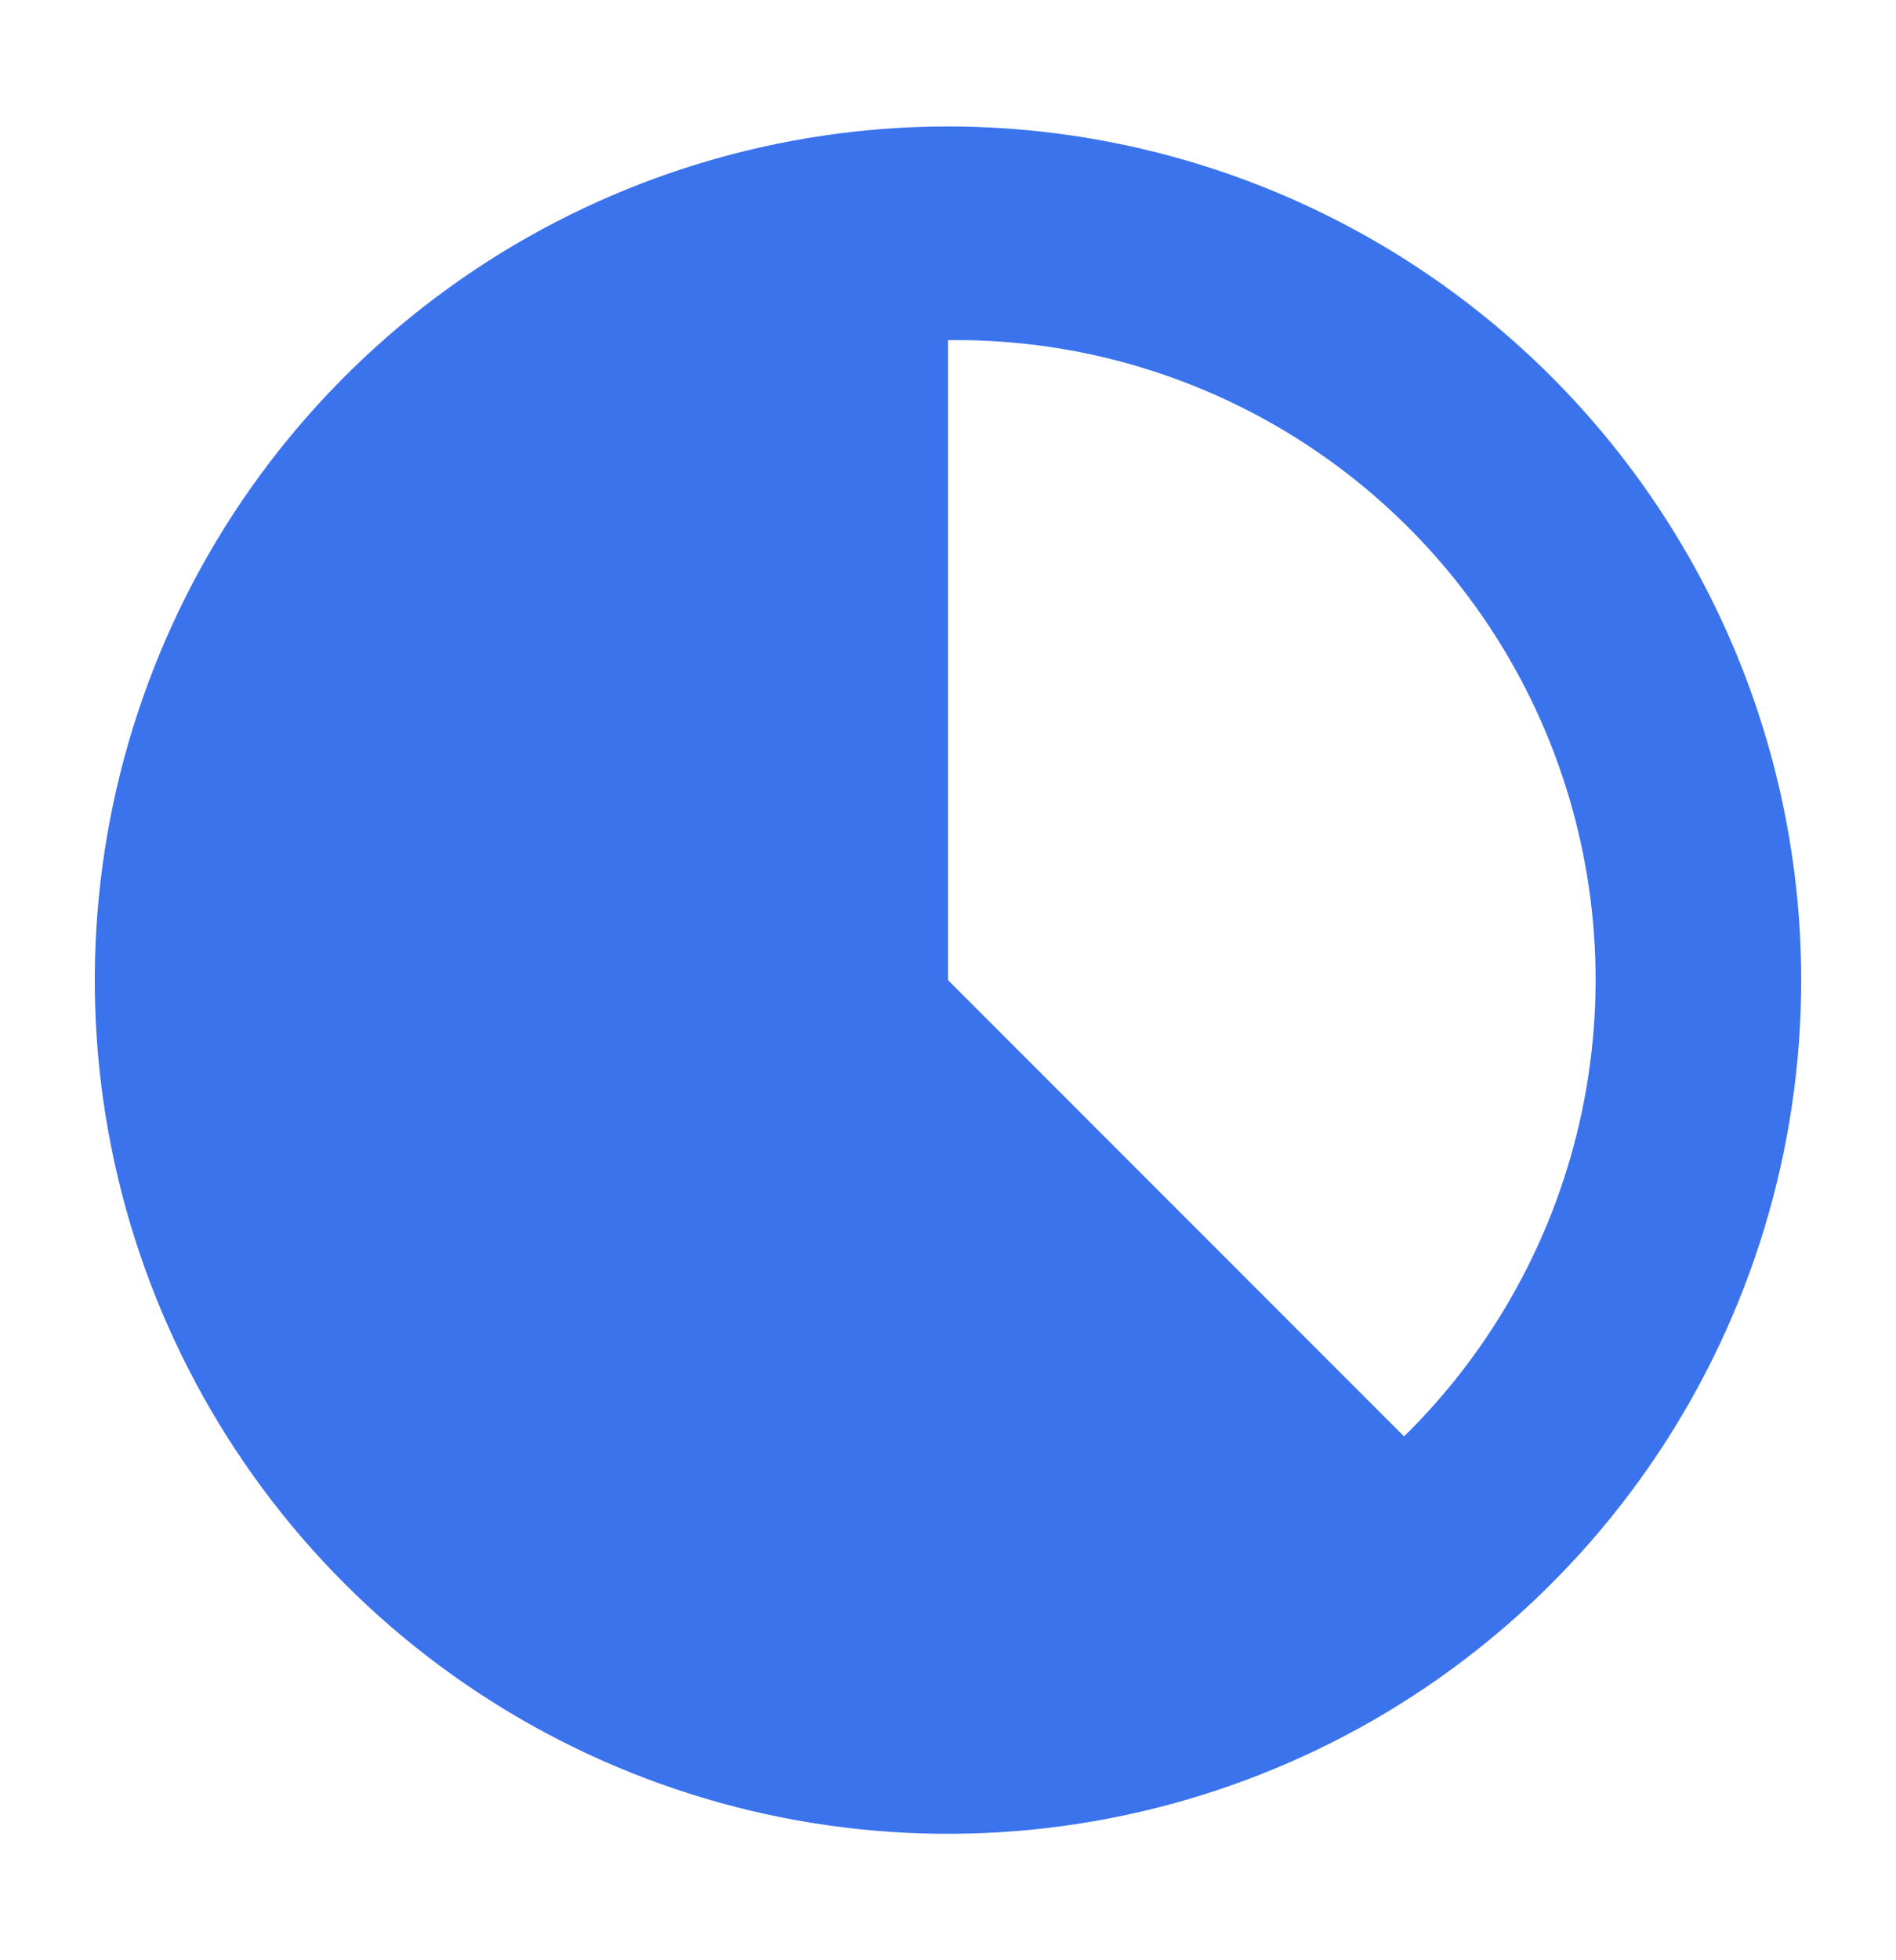 <svg width="30" height="31" viewBox="0 0 30 31" fill="none" xmlns="http://www.w3.org/2000/svg">
<g id="Status">
<path id="vector" d="M15 2C12.33 2 9.72 2.792 7.5 4.275C5.28 5.759 3.549 7.867 2.528 10.334C1.506 12.801 1.238 15.515 1.759 18.134C2.28 20.753 3.566 23.158 5.454 25.046C7.342 26.934 9.748 28.22 12.366 28.741C14.985 29.262 17.699 28.994 20.166 27.972C22.633 26.951 24.741 25.22 26.225 23C27.708 20.78 28.5 18.17 28.5 15.5C28.499 11.92 27.076 8.487 24.545 5.955C22.013 3.424 18.58 2.001 15 2M22.216 22.716L15 15.5V5.379H15.253C17.251 5.403 19.198 6.018 20.847 7.148C22.496 8.277 23.774 9.869 24.518 11.724C25.263 13.579 25.442 15.613 25.032 17.569C24.623 19.525 23.642 21.316 22.216 22.716" fill="#3B73ED"/>
</g>
</svg>
